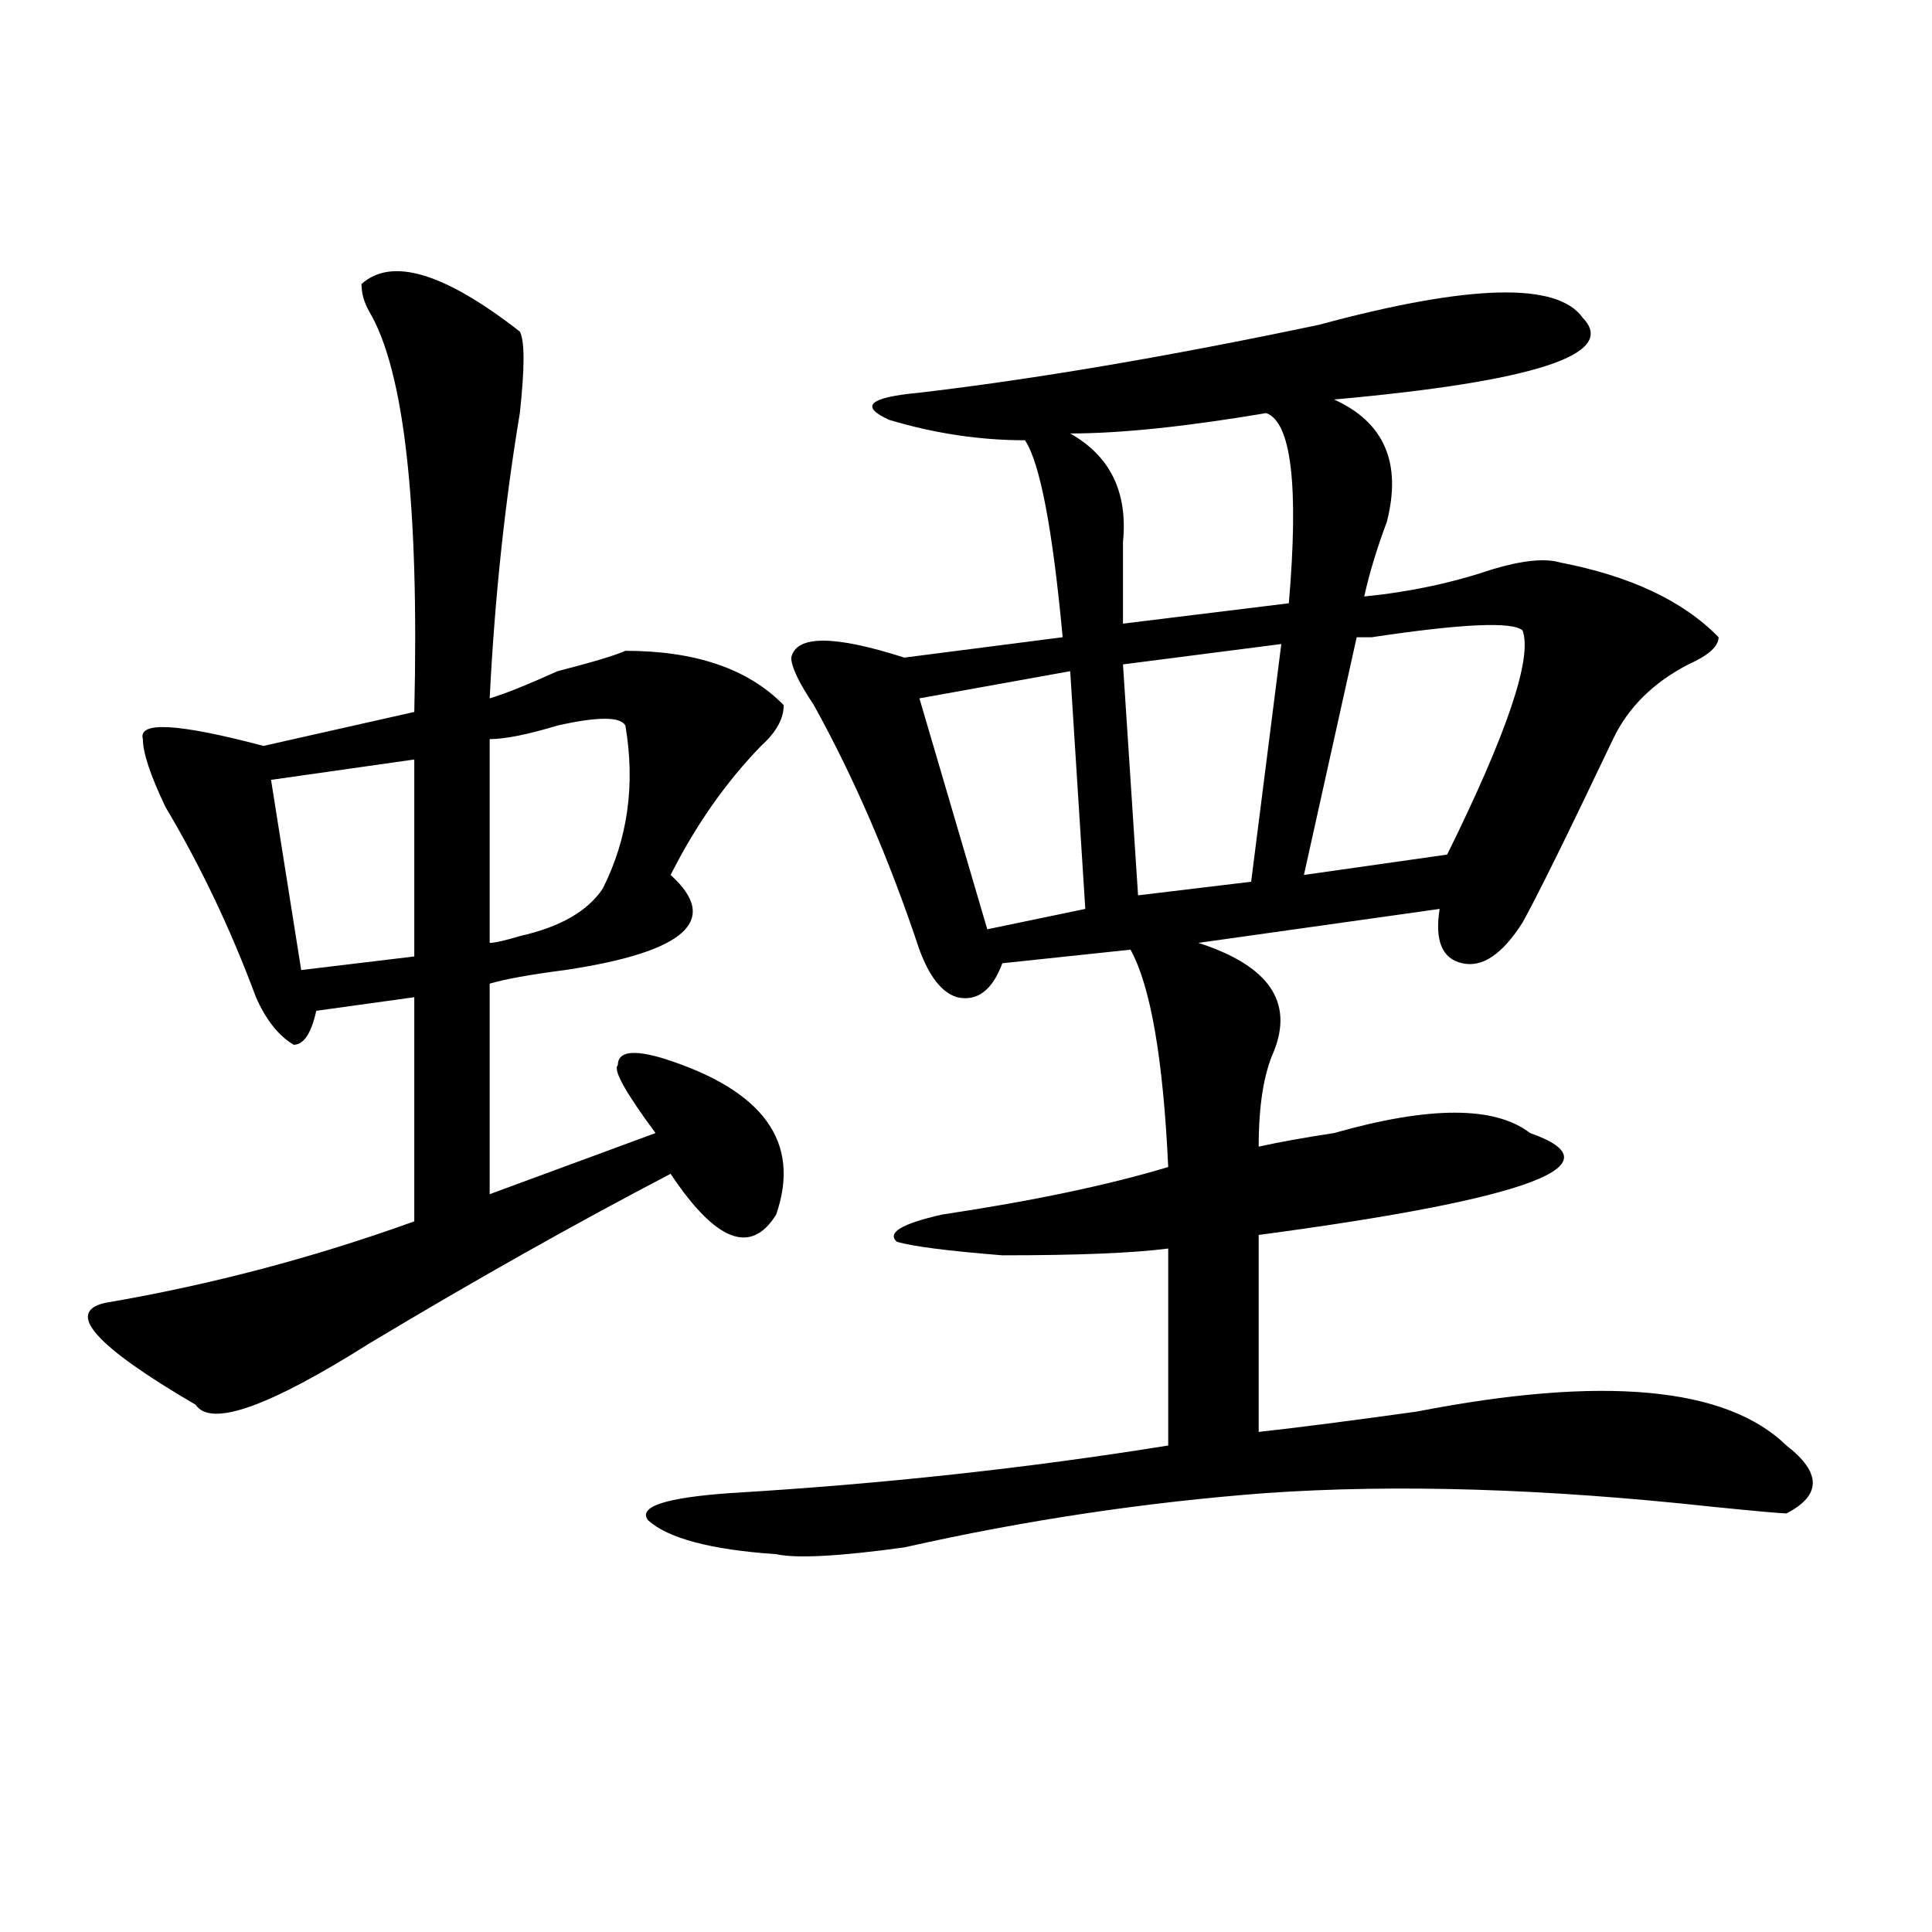 <?xml version="1.0" encoding="utf-8"?>
<!-- Generator: Adobe Illustrator 16.0.0, SVG Export Plug-In . SVG Version: 6.00 Build 0)  -->
<!DOCTYPE svg PUBLIC "-//W3C//DTD SVG 1.1//EN" "http://www.w3.org/Graphics/SVG/1.1/DTD/svg11.dtd">
<svg version="1.1" id="图层_1" xmlns="http://www.w3.org/2000/svg" xmlns:xlink="http://www.w3.org/1999/xlink" x="0px" y="0px"
	 width="1000px" height="1000px" viewBox="0 0 1000 1000" enable-background="new 0 0 1000 1000" xml:space="preserve">
<path d="M269.066,171.625c2.561,4.724,2.561,18.786,0,42.188c-7.805,46.911-13.049,96.131-15.609,147.656
	c7.805-2.307,19.512-7.031,35.121-14.063c18.17-4.669,29.877-8.185,35.121-10.547c36.401,0,63.718,9.394,81.949,28.125
	c0,7.031-3.902,14.063-11.707,21.094c-18.231,18.787-33.841,41.034-46.828,66.797c25.975,23.456,7.805,39.881-54.633,49.219
	c-18.231,2.362-31.219,4.725-39.023,7.031v108.984l85.852-31.641c-15.609-21.094-22.134-32.794-19.512-35.156
	c0-7.031,7.805-8.185,23.414-3.516c52.011,16.425,71.522,43.396,58.535,80.859c-13.049,21.094-31.219,14.063-54.633-21.094
	c-49.45,25.818-101.461,55.097-156.094,87.891c-52.072,32.85-81.949,43.396-89.754,31.641
	c-52.072-30.432-67.682-48.01-46.828-52.734c54.633-9.338,107.924-23.4,159.996-42.188V516.156l-50.73,7.031
	c-2.622,11.756-6.524,17.578-11.707,17.578c-7.805-4.669-14.329-12.854-19.512-24.609c-13.049-35.156-28.658-67.95-46.828-98.438
	c-7.805-16.369-11.707-28.125-11.707-35.156c-2.622-9.338,18.17-8.185,62.438,3.516l78.047-17.578
	c2.561-107.776-5.244-176.935-23.414-207.422c-2.622-4.669-3.902-9.339-3.902-14.063
	C202.727,132.953,230.043,141.192,269.066,171.625z M214.434,393.109l-74.145,10.547l15.609,98.438l58.535-7.031V393.109z
	 M323.699,375.531c-2.622-4.669-14.329-4.669-35.121,0c-15.609,4.725-27.316,7.031-35.121,7.031v105.469
	c2.561,0,7.805-1.153,15.609-3.516c20.792-4.669,35.121-12.854,42.926-24.609C324.979,434.144,328.882,406.019,323.699,375.531z
	 M819.297,164.594c18.17,18.786-24.756,32.849-128.777,42.188c25.975,11.755,35.121,32.849,27.316,63.281
	c-5.244,14.063-9.146,26.972-11.707,38.672c23.414-2.307,45.486-7.031,66.34-14.063c15.609-4.669,27.316-5.822,35.121-3.516
	c36.401,7.031,63.718,19.94,81.949,38.672c0,4.725-5.244,9.394-15.609,14.063c-18.231,9.394-31.219,22.303-39.023,38.672
	c-23.414,49.219-39.023,80.859-46.828,94.922c-10.427,16.425-20.854,23.456-31.219,21.094c-10.427-2.307-14.329-11.7-11.707-28.125
	l-124.875,17.578c36.401,11.756,49.389,30.487,39.023,56.25c-5.244,11.756-7.805,28.125-7.805,49.219
	c10.365-2.307,23.414-4.669,39.023-7.031c49.389-14.063,83.229-14.063,101.461,0c46.828,16.425,0,34.003-140.484,52.734v101.953
	c20.792-2.307,48.108-5.822,81.949-10.547c96.217-18.731,159.996-12.854,191.215,17.578c18.17,14.063,18.17,25.818,0,35.156
	c-2.622,0-15.609-1.153-39.023-3.516c-85.852-9.338-162.618-11.7-230.238-7.031c-62.438,4.725-124.875,14.063-187.313,28.125
	c-33.841,4.669-55.975,5.822-66.34,3.516c-33.841-2.307-55.975-8.185-66.34-17.578c-5.244-7.031,9.085-11.7,42.926-14.063
	c78.047-4.669,153.472-12.854,226.336-24.609V646.234c-18.231,2.362-46.828,3.516-85.852,3.516
	c-28.658-2.307-46.828-4.669-54.633-7.031c-5.244-4.669,2.561-9.338,23.414-14.063c46.828-7.031,85.852-15.216,117.07-24.609
	c-2.622-56.25-9.146-93.713-19.512-112.5l-66.34,7.031c-5.244,14.063-13.049,19.94-23.414,17.578
	c-7.805-2.307-14.329-10.547-19.512-24.609c-15.609-46.856-33.841-89.044-54.633-126.563c-7.805-11.7-11.707-19.885-11.707-24.609
	c2.561-11.7,22.072-11.7,58.535,0l81.949-10.547c-5.244-56.25-11.707-90.198-19.512-101.953c-23.414,0-46.828-3.516-70.242-10.547
	c-15.609-7.031-10.427-11.7,15.609-14.063c59.815-7.031,128.777-18.731,206.824-35.156
	C760.762,147.016,806.248,145.862,819.297,164.594z M553.938,347.406l-78.047,14.063L511.012,481l50.73-10.547L553.938,347.406z
	 M655.398,213.813c-41.646,7.031-75.486,10.547-101.461,10.547c20.792,11.755,29.877,30.487,27.316,56.25
	c0,16.425,0,30.487,0,42.188l85.852-10.547C672.288,251.331,668.386,218.536,655.398,213.813z M663.203,333.344l-81.949,10.547
	l7.805,119.531l58.535-7.031L663.203,333.344z M702.227,329.828L674.91,452.875l74.145-10.547
	c31.219-63.281,44.206-101.953,39.023-116.016c-5.244-4.669-31.219-3.516-78.047,3.516
	C712.592,329.828,710.031,329.828,702.227,329.828z"/>
</svg>
